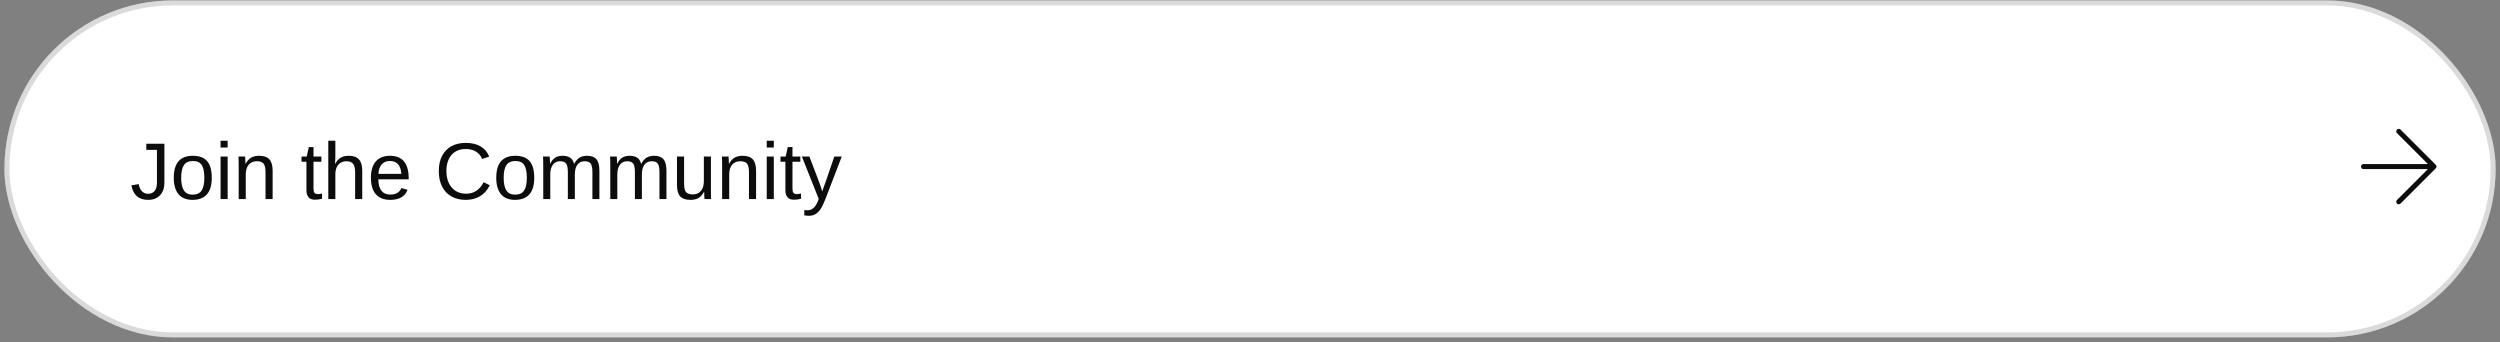 <?xml version="1.0" encoding="UTF-8"?> <svg xmlns="http://www.w3.org/2000/svg" width="497" height="68" viewBox="0 0 497 68" fill="none"><rect x="0" y="0" width="497" height="68" fill="#808080" stroke="none"/><rect x="0.872" y="0.078" width="495.269" height="67" rx="33.5" fill="white"></rect><rect x="1.372" y="0.578" width="494.269" height="66" rx="33" stroke="#0C0C0C" stroke-opacity="0.15"></rect><path d="M29.442 39.734C28.51 39.734 27.768 39.495 27.216 39.016C26.663 38.531 26.299 37.807 26.122 36.844L27.583 36.602C27.677 37.206 27.887 37.677 28.216 38.016C28.544 38.354 28.955 38.523 29.45 38.523C29.992 38.523 30.419 38.339 30.731 37.969C31.044 37.594 31.2 37.047 31.2 36.328V29.789H29.083V28.57H32.684V36.297C32.684 37.365 32.395 38.206 31.817 38.82C31.239 39.43 30.447 39.734 29.442 39.734ZM42.098 35.344C42.098 36.823 41.773 37.925 41.122 38.648C40.471 39.372 39.526 39.734 38.286 39.734C37.051 39.734 36.119 39.359 35.489 38.609C34.859 37.854 34.544 36.766 34.544 35.344C34.544 33.885 34.859 32.792 35.489 32.062C36.124 31.333 37.072 30.969 38.333 30.969C39.624 30.969 40.575 31.326 41.184 32.039C41.794 32.747 42.098 33.849 42.098 35.344ZM40.622 35.344C40.622 34.177 40.447 33.331 40.098 32.805C39.755 32.273 39.174 32.008 38.356 32.008C37.533 32.008 36.937 32.279 36.567 32.82C36.203 33.357 36.02 34.198 36.02 35.344C36.02 36.458 36.2 37.297 36.559 37.859C36.924 38.417 37.494 38.695 38.27 38.695C39.114 38.695 39.716 38.425 40.075 37.883C40.44 37.341 40.622 36.495 40.622 35.344ZM45.255 27.984V29.328H43.848V27.984H45.255ZM45.255 31.125V39.578H43.848V31.125H45.255ZM48.856 34.68V39.578H47.45V32.93C47.45 32.435 47.445 32.039 47.434 31.742C47.429 31.44 47.419 31.234 47.403 31.125H48.731C48.742 31.224 48.749 31.349 48.755 31.5C48.765 31.651 48.773 31.818 48.778 32C48.783 32.182 48.788 32.372 48.794 32.57H48.817C49.14 31.987 49.513 31.576 49.934 31.336C50.361 31.091 50.89 30.969 51.52 30.969C52.447 30.969 53.124 31.206 53.551 31.68C53.984 32.154 54.2 32.909 54.2 33.945V39.578H52.786V34.219C52.786 33.411 52.656 32.849 52.395 32.531C52.135 32.214 51.684 32.055 51.044 32.055C50.367 32.055 49.833 32.286 49.442 32.75C49.051 33.214 48.856 33.857 48.856 34.68ZM64.028 39.516C63.57 39.641 63.096 39.703 62.606 39.703C62.044 39.703 61.622 39.544 61.341 39.227C61.059 38.904 60.919 38.425 60.919 37.789V32.148H59.942V31.125H60.973L61.388 29.234H62.325V31.125H63.888V32.148H62.325V37.484C62.325 37.891 62.39 38.177 62.52 38.344C62.656 38.505 62.888 38.586 63.216 38.586C63.393 38.586 63.663 38.55 64.028 38.477V39.516ZM66.63 32.57C66.932 32.018 67.294 31.615 67.716 31.359C68.143 31.099 68.682 30.969 69.333 30.969C70.249 30.969 70.924 31.208 71.356 31.688C71.794 32.161 72.013 32.914 72.013 33.945V39.578H70.598V34.219C70.598 33.453 70.463 32.901 70.192 32.562C69.927 32.224 69.481 32.055 68.856 32.055C68.195 32.055 67.663 32.284 67.263 32.742C66.867 33.2 66.669 33.818 66.669 34.594V39.578H65.263V27.984H66.669V31C66.669 31.208 66.663 31.43 66.653 31.664C66.643 31.893 66.632 32.094 66.622 32.266C66.617 32.432 66.611 32.534 66.606 32.57H66.63ZM75.216 35.648C75.216 36.617 75.416 37.365 75.817 37.891C76.218 38.417 76.804 38.68 77.575 38.68C78.184 38.68 78.671 38.557 79.036 38.312C79.406 38.068 79.656 37.758 79.786 37.383L81.02 37.734C80.515 39.068 79.367 39.734 77.575 39.734C76.325 39.734 75.372 39.362 74.716 38.617C74.064 37.872 73.739 36.766 73.739 35.297C73.739 33.901 74.064 32.831 74.716 32.086C75.372 31.341 76.307 30.969 77.52 30.969C78.765 30.969 79.697 31.344 80.317 32.094C80.937 32.844 81.247 33.966 81.247 35.461V35.648H75.216ZM79.794 34.57C79.716 33.68 79.489 33.031 79.114 32.625C78.739 32.214 78.2 32.008 77.497 32.008C76.814 32.008 76.273 32.237 75.872 32.695C75.476 33.148 75.263 33.773 75.231 34.57H79.794ZM92.669 38.508C94.21 38.508 95.369 37.745 96.145 36.219L97.364 36.828C96.911 37.776 96.273 38.497 95.45 38.992C94.632 39.487 93.682 39.734 92.598 39.734C91.484 39.734 90.525 39.503 89.723 39.039C88.921 38.575 88.304 37.917 87.872 37.062C87.445 36.203 87.231 35.19 87.231 34.023C87.231 32.852 87.445 31.846 87.872 31.008C88.299 30.169 88.913 29.526 89.716 29.078C90.518 28.63 91.476 28.406 92.591 28.406C93.763 28.406 94.742 28.635 95.528 29.094C96.314 29.552 96.893 30.232 97.263 31.133L95.848 31.602C95.593 30.961 95.182 30.471 94.614 30.133C94.052 29.794 93.382 29.625 92.606 29.625C91.388 29.625 90.439 30.018 89.763 30.805C89.085 31.586 88.747 32.659 88.747 34.023C88.747 34.919 88.906 35.706 89.223 36.383C89.546 37.055 89.999 37.578 90.583 37.953C91.171 38.323 91.867 38.508 92.669 38.508ZM106.208 35.344C106.208 36.823 105.882 37.925 105.231 38.648C104.58 39.372 103.635 39.734 102.395 39.734C101.161 39.734 100.229 39.359 99.598 38.609C98.968 37.854 98.653 36.766 98.653 35.344C98.653 33.885 98.968 32.792 99.598 32.062C100.234 31.333 101.182 30.969 102.442 30.969C103.734 30.969 104.684 31.326 105.294 32.039C105.903 32.747 106.208 33.849 106.208 35.344ZM104.731 35.344C104.731 34.177 104.557 33.331 104.208 32.805C103.864 32.273 103.283 32.008 102.466 32.008C101.643 32.008 101.046 32.279 100.677 32.82C100.312 33.357 100.13 34.198 100.13 35.344C100.13 36.458 100.309 37.297 100.669 37.859C101.033 38.417 101.604 38.695 102.38 38.695C103.223 38.695 103.825 38.425 104.184 37.883C104.549 37.341 104.731 36.495 104.731 35.344ZM109.395 34.68V39.578H107.997V32.93C107.997 32.435 107.992 32.039 107.981 31.742C107.976 31.44 107.966 31.234 107.95 31.125H109.278C109.288 31.24 109.299 31.38 109.309 31.547C109.32 31.713 109.328 31.888 109.333 32.07C109.338 32.247 109.341 32.414 109.341 32.57H109.364C109.666 31.971 110.012 31.555 110.403 31.32C110.794 31.086 111.27 30.969 111.833 30.969C112.473 30.969 112.979 31.096 113.348 31.352C113.723 31.607 113.984 32.013 114.13 32.57H114.153C114.445 32.003 114.796 31.594 115.208 31.344C115.624 31.094 116.127 30.969 116.716 30.969C117.57 30.969 118.19 31.201 118.575 31.664C118.966 32.128 119.161 32.888 119.161 33.945V39.578H117.77V34.219C117.77 33.401 117.658 32.836 117.434 32.523C117.21 32.211 116.807 32.055 116.223 32.055C115.609 32.055 115.13 32.284 114.786 32.742C114.447 33.195 114.278 33.841 114.278 34.68V39.578H112.887V34.219C112.887 33.401 112.775 32.836 112.552 32.523C112.328 32.211 111.924 32.055 111.341 32.055C110.742 32.055 110.268 32.284 109.919 32.742C109.57 33.2 109.395 33.846 109.395 34.68ZM122.723 34.68V39.578H121.325V32.93C121.325 32.435 121.32 32.039 121.309 31.742C121.304 31.44 121.294 31.234 121.278 31.125H122.606C122.617 31.24 122.627 31.38 122.637 31.547C122.648 31.713 122.656 31.888 122.661 32.07C122.666 32.247 122.669 32.414 122.669 32.57H122.692C122.994 31.971 123.341 31.555 123.731 31.32C124.122 31.086 124.598 30.969 125.161 30.969C125.802 30.969 126.307 31.096 126.677 31.352C127.052 31.607 127.312 32.013 127.458 32.57H127.481C127.773 32.003 128.124 31.594 128.536 31.344C128.953 31.094 129.455 30.969 130.044 30.969C130.898 30.969 131.518 31.201 131.903 31.664C132.294 32.128 132.489 32.888 132.489 33.945V39.578H131.098V34.219C131.098 33.401 130.986 32.836 130.762 32.523C130.538 32.211 130.135 32.055 129.552 32.055C128.937 32.055 128.458 32.284 128.114 32.742C127.775 33.195 127.606 33.841 127.606 34.68V39.578H126.216V34.219C126.216 33.401 126.104 32.836 125.88 32.523C125.656 32.211 125.252 32.055 124.669 32.055C124.07 32.055 123.596 32.284 123.247 32.742C122.898 33.2 122.723 33.846 122.723 34.68ZM139.966 38.133C139.643 38.716 139.268 39.13 138.841 39.375C138.419 39.615 137.893 39.734 137.262 39.734C136.335 39.734 135.656 39.505 135.223 39.047C134.796 38.583 134.583 37.82 134.583 36.758V31.125H135.997V36.484C135.997 37.328 136.127 37.901 136.387 38.203C136.653 38.5 137.104 38.648 137.739 38.648C138.416 38.648 138.95 38.417 139.341 37.953C139.731 37.49 139.927 36.846 139.927 36.023V31.125H141.333V37.773C141.333 38.263 141.335 38.659 141.341 38.961C141.351 39.263 141.364 39.469 141.38 39.578H140.052C140.046 39.552 140.036 39.43 140.02 39.211C140.01 38.992 139.999 38.633 139.989 38.133H139.966ZM144.966 34.68V39.578H143.559V32.93C143.559 32.435 143.554 32.039 143.544 31.742C143.538 31.44 143.528 31.234 143.512 31.125H144.841C144.851 31.224 144.859 31.349 144.864 31.5C144.874 31.651 144.882 31.818 144.887 32C144.893 32.182 144.898 32.372 144.903 32.57H144.927C145.249 31.987 145.622 31.576 146.044 31.336C146.471 31.091 146.999 30.969 147.63 30.969C148.557 30.969 149.234 31.206 149.661 31.68C150.093 32.154 150.309 32.909 150.309 33.945V39.578H148.895V34.219C148.895 33.411 148.765 32.849 148.505 32.531C148.244 32.214 147.794 32.055 147.153 32.055C146.476 32.055 145.942 32.286 145.552 32.75C145.161 33.214 144.966 33.857 144.966 34.68ZM153.833 27.984V29.328H152.427V27.984H153.833ZM153.833 31.125V39.578H152.427V31.125H153.833ZM159.247 39.516C158.788 39.641 158.315 39.703 157.825 39.703C157.262 39.703 156.841 39.544 156.559 39.227C156.278 38.904 156.137 38.425 156.137 37.789V32.148H155.161V31.125H156.192L156.606 29.234H157.544V31.125H159.106V32.148H157.544V37.484C157.544 37.891 157.609 38.177 157.739 38.344C157.874 38.505 158.106 38.586 158.434 38.586C158.611 38.586 158.882 38.55 159.247 38.477V39.516ZM160.864 42.898C160.489 42.898 160.166 42.87 159.895 42.812V41.758C160.093 41.789 160.312 41.805 160.552 41.805C160.989 41.805 161.393 41.641 161.762 41.312C162.137 40.99 162.471 40.398 162.762 39.539L159.411 31.125H160.911L162.692 35.797C162.822 36.13 162.96 36.508 163.106 36.93C163.257 37.352 163.374 37.724 163.458 38.047C163.588 37.677 163.718 37.31 163.848 36.945C163.984 36.581 164.114 36.216 164.239 35.852L165.856 31.125H167.341L164.091 39.578C163.913 40.026 163.744 40.417 163.583 40.75C163.421 41.089 163.265 41.367 163.114 41.586C162.812 42.029 162.476 42.357 162.106 42.57C161.742 42.789 161.328 42.898 160.864 42.898Z" fill="#0C0C0C"></path><g clip-path="url(#clip0_233_8280)"><g clip-path="url(#clip1_233_8280)"><path d="M469.872 33.113H483.872M483.872 33.113L476.872 26.113M483.872 33.113L476.872 40.113" stroke="#0C0C0C" stroke-linecap="round" stroke-linejoin="round"></path></g></g><defs><clipPath id="clip0_233_8280"><rect width="24" height="25" fill="white" transform="translate(464.872 21.078)"></rect></clipPath><clipPath id="clip1_233_8280"><rect width="24" height="25" fill="white" transform="translate(464.872 21.078)"></rect></clipPath></defs></svg> 